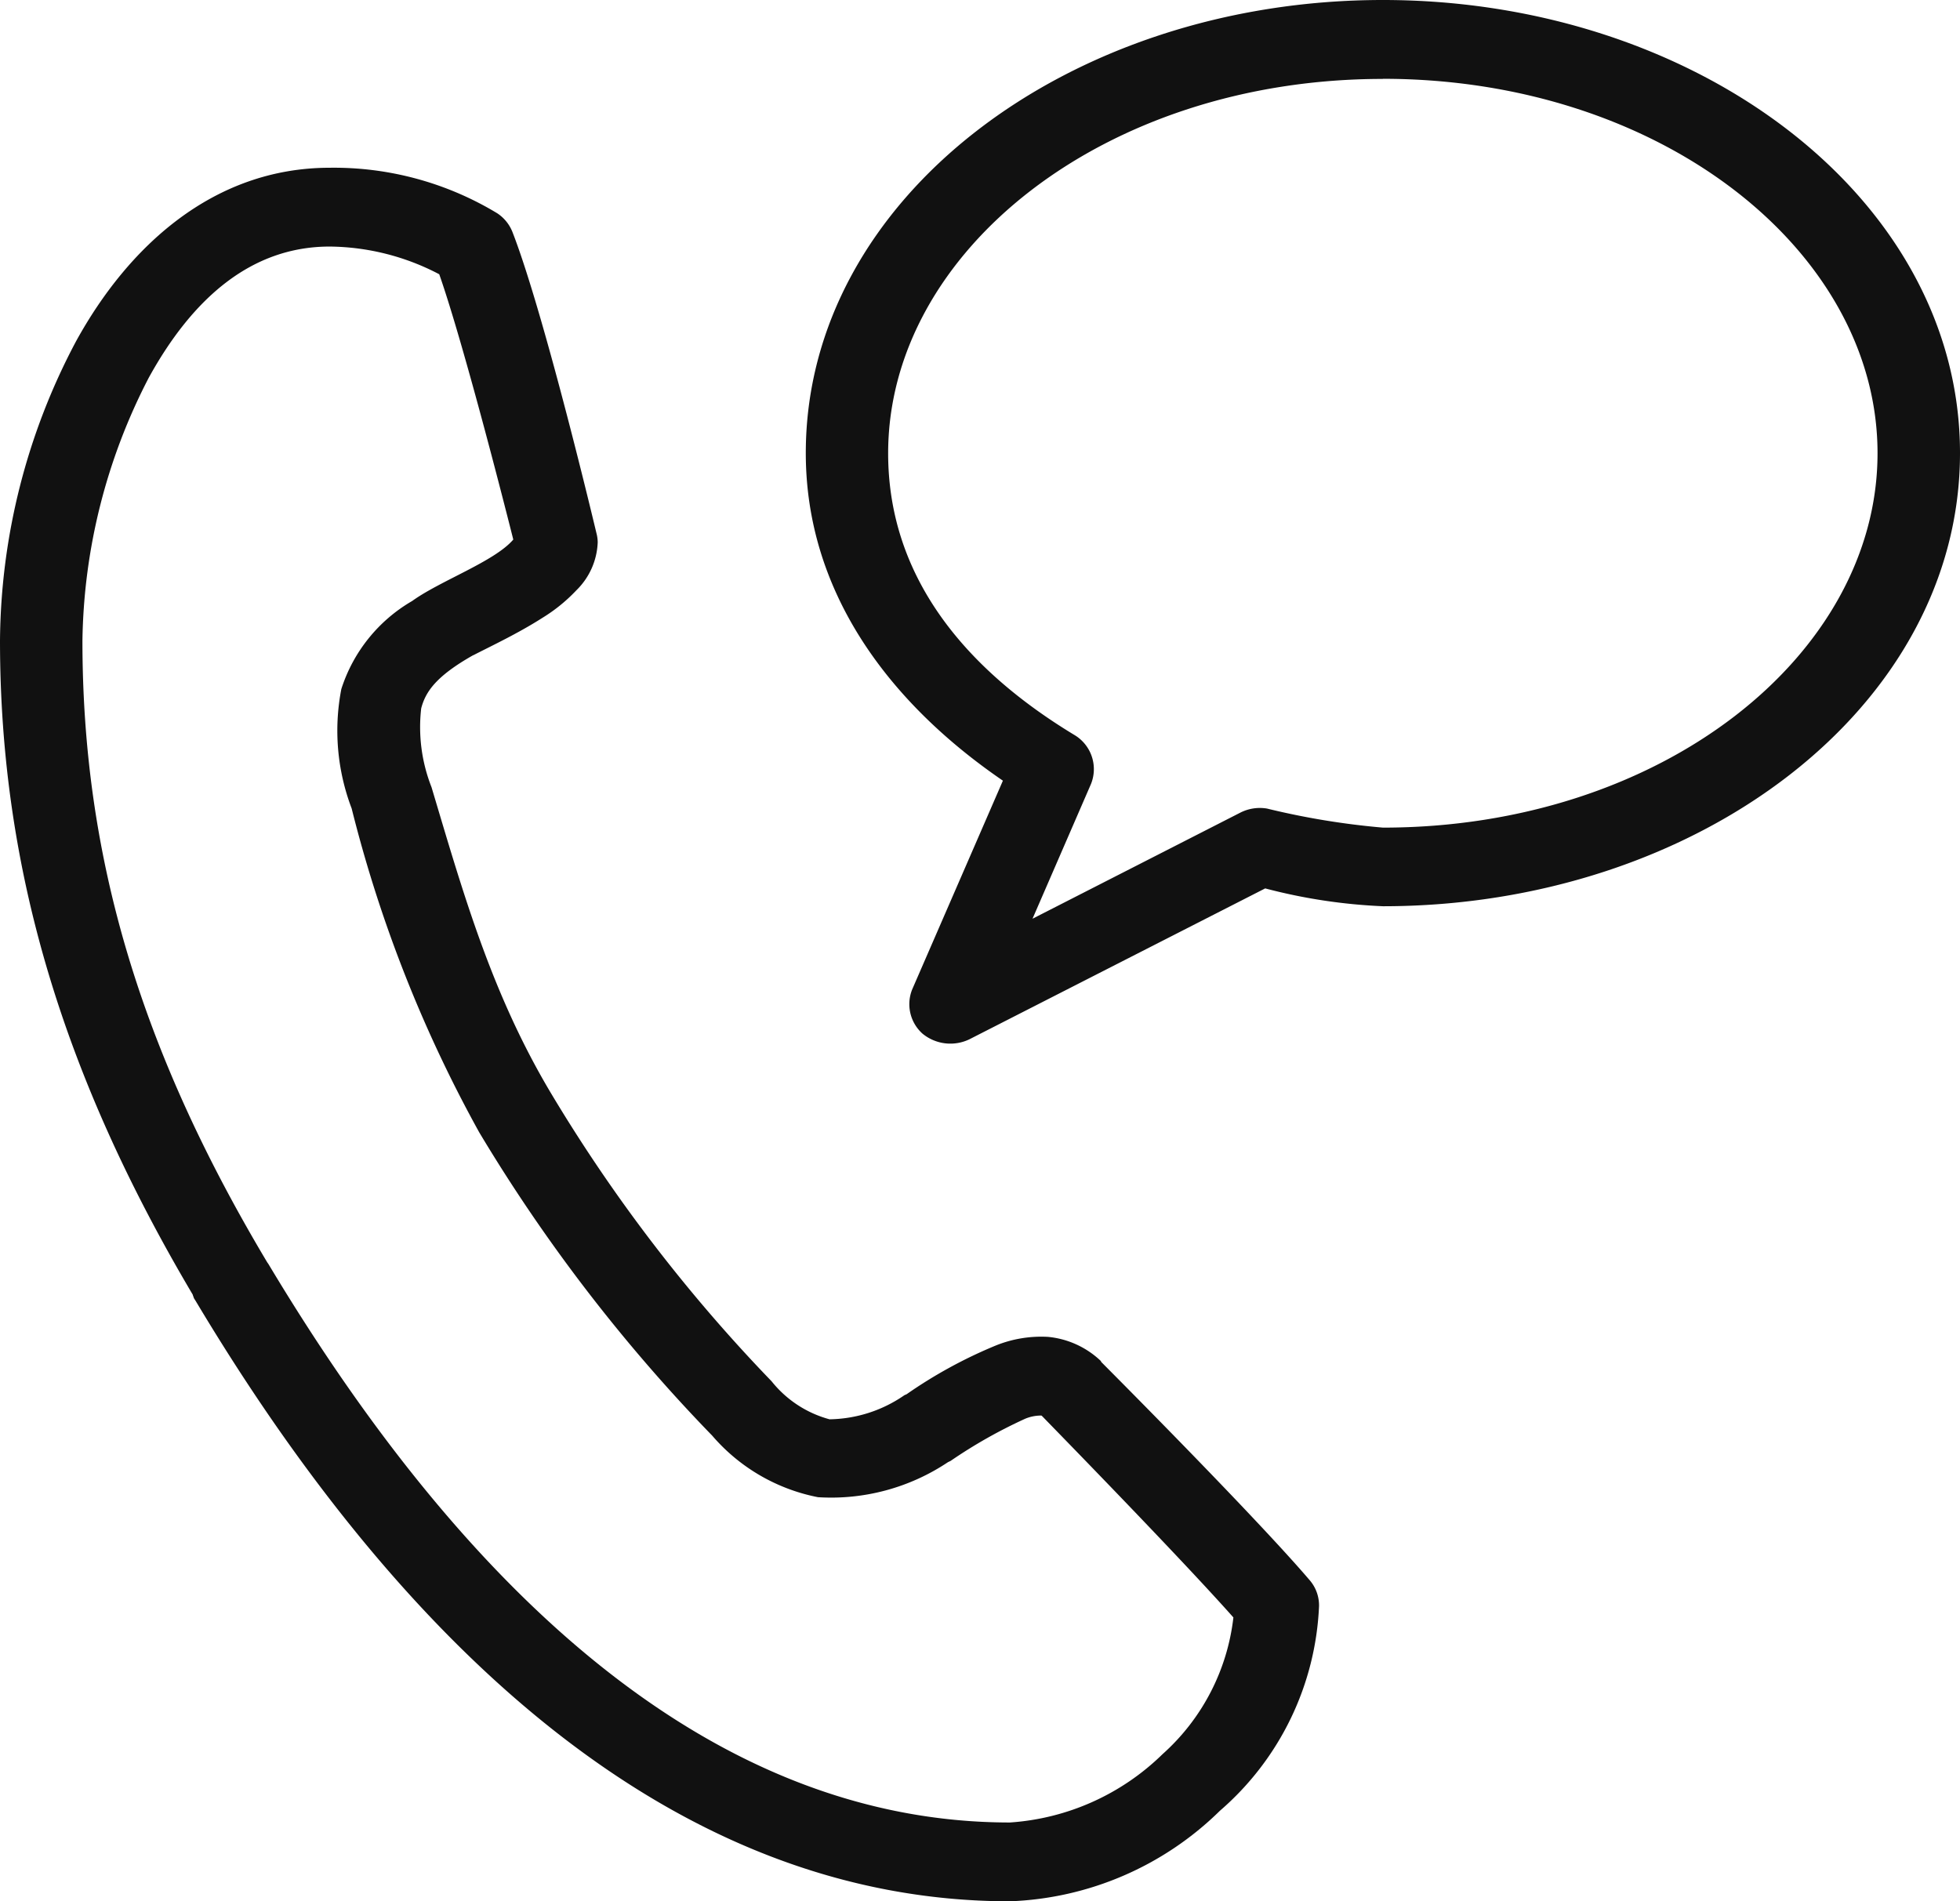 <svg id="narocanje" xmlns="http://www.w3.org/2000/svg" width="67" height="65" viewBox="0 0 67 65">
  <path id="Path_128" data-name="Path 128" d="M11.272-.265c-4,0-6.906,2.715-8.674,5.935A22.129,22.129,0,0,0,0,15.9c0,7.828,2.181,14.915,6.583,22.351.012.019.011.043.022.063s.015.043.022.063c.021.037.044.069.066.106C13.718,50.233,22.993,59,34.522,59A10.793,10.793,0,0,0,41.7,55.906,9.8,9.8,0,0,0,45.09,48.9a1.325,1.325,0,0,0-.308-.863c-1.893-2.221-7.134-7.471-7.134-7.471s-.015-.029-.022-.042a3.037,3.037,0,0,0-1.8-.82A4.15,4.15,0,0,0,34.038,40,15.954,15.954,0,0,0,31,41.659c-.029.019-.059.024-.088.042a4.613,4.613,0,0,1-2.555.821,3.8,3.8,0,0,1-1.981-1.3,54.309,54.309,0,0,1-7.53-9.829c-2.044-3.42-3.006-6.84-4.095-10.481a5.6,5.6,0,0,1-.353-2.694c.147-.569.511-1.1,1.762-1.81l.044-.02c.609-.313,1.512-.738,2.334-1.263a5.663,5.663,0,0,0,1.167-.947,2.415,2.415,0,0,0,.727-1.642,1.287,1.287,0,0,0-.045-.315s-1.764-7.44-2.862-10.27A1.372,1.372,0,0,0,17,1.293,10.776,10.776,0,0,0,11.272-.265ZM47.272-6C36.539-6,27.545.776,27.545,9.489c0,4.661,2.74,8.463,6.738,11.2l-3.1,7.134a1.352,1.352,0,0,0,.353,1.516,1.5,1.5,0,0,0,1.607.189l10.106-5.156a18.868,18.868,0,0,0,4.029.61C58.006,24.979,67,18.2,67,9.489S58.006-6,47.272-6m-36,8.429a8.208,8.208,0,0,1,3.743.947c.871,2.483,2.4,8.549,2.531,9.07-.638.749-2.5,1.408-3.456,2.1a5.369,5.369,0,0,0-2.422,3.01,7.474,7.474,0,0,0,.353,4.083,45.747,45.747,0,0,0,4.359,11.07,56.706,56.706,0,0,0,7.97,10.376,6.378,6.378,0,0,0,3.611,2.1,7.184,7.184,0,0,0,4.448-1.2c.03-.013.059-.027.088-.042A16.824,16.824,0,0,1,35.051,42.5a1.412,1.412,0,0,1,.528-.106.043.043,0,0,1,.044.021c0,.006,0-.007.022.02s4.585,4.685,6.517,6.861A7.392,7.392,0,0,1,39.74,53.97a8.245,8.245,0,0,1-5.218,2.336c-10.1,0-18.531-7.73-25.319-19.047-.02-.035-.043-.07-.066-.1C4.827,29.944,2.818,23.336,2.818,15.9A20.085,20.085,0,0,1,5.086,6.912c1.5-2.724,3.512-4.483,6.186-4.483m36-5.735c9.5,0,16.909,5.884,16.909,12.8s-7.4,12.8-16.909,12.8a26.149,26.149,0,0,1-3.963-.652,1.475,1.475,0,0,0-.924.147l-7.09,3.62,2-4.609a1.359,1.359,0,0,0-.551-1.663c-4.012-2.422-6.384-5.633-6.384-9.639,0-6.912,7.4-12.8,16.909-12.8" transform="translate(0 6)" fill="#111"/>
</svg>
